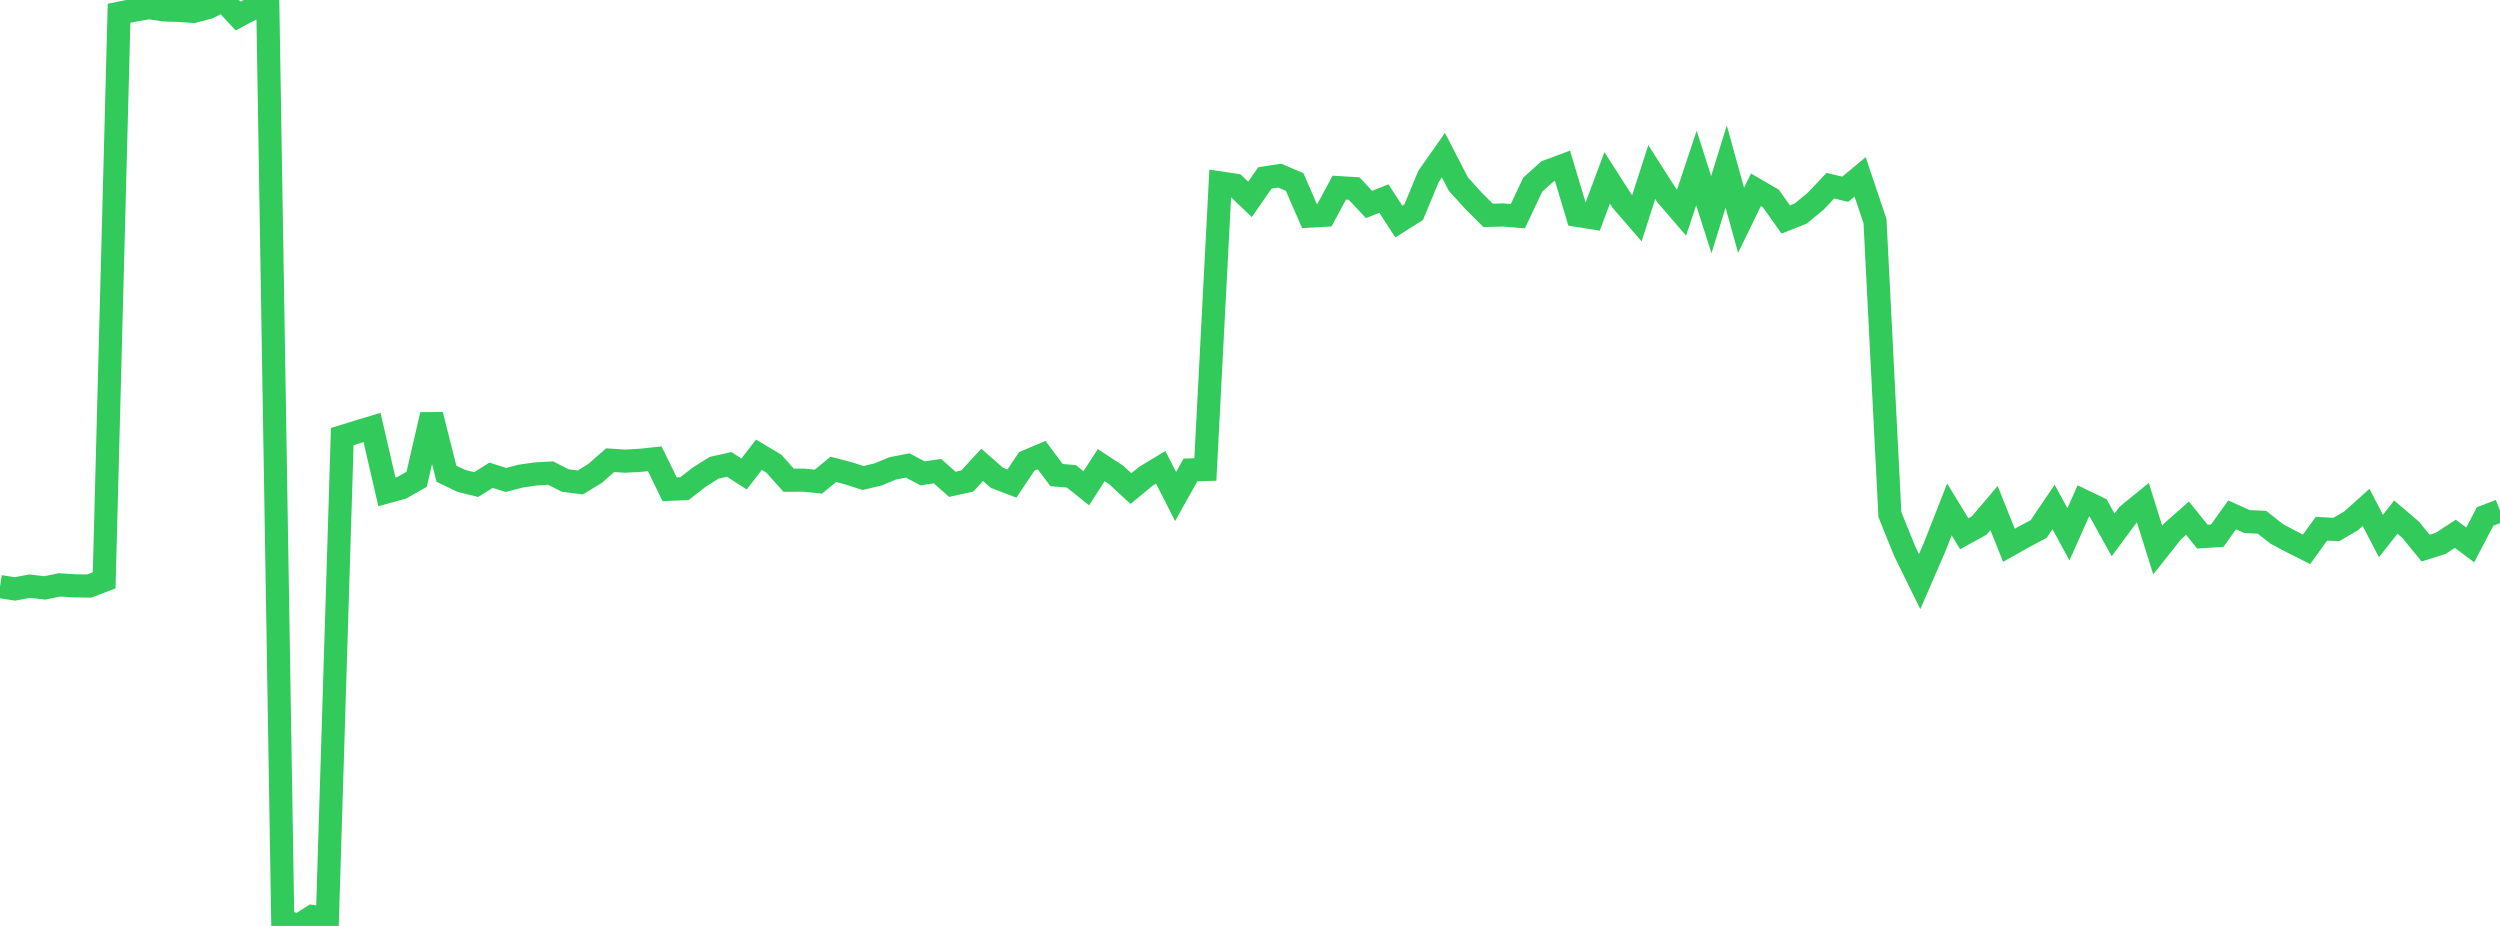<?xml version="1.0" standalone="no"?>
<!DOCTYPE svg PUBLIC "-//W3C//DTD SVG 1.1//EN" "http://www.w3.org/Graphics/SVG/1.1/DTD/svg11.dtd">

<svg width="135" height="50" viewBox="0 0 135 50" preserveAspectRatio="none" 
  xmlns="http://www.w3.org/2000/svg"
  xmlns:xlink="http://www.w3.org/1999/xlink">


<polyline points="0.0, 31.677 0.804, 31.801 1.607, 31.652 2.411, 31.747 3.214, 31.584 4.018, 31.636 4.821, 31.646 5.625, 31.338 6.429, 0.716 7.232, 0.553 8.036, 0.413 8.839, 0.533 9.643, 0.56 10.446, 0.615 11.25, 0.407 12.054, 0.0 12.857, 0.867 13.661, 0.438 14.464, 0.438 15.268, 49.665 16.071, 50.0 16.875, 49.49 17.679, 49.605 18.482, 23.577 19.286, 23.326 20.089, 23.084 20.893, 26.56 21.696, 26.34 22.5, 25.879 23.304, 22.398 24.107, 25.58 24.911, 25.968 25.714, 26.167 26.518, 25.663 27.321, 25.917 28.125, 25.709 28.929, 25.592 29.732, 25.546 30.536, 25.952 31.339, 26.051 32.143, 25.559 32.946, 24.849 33.75, 24.902 34.554, 24.858 35.357, 24.774 36.161, 26.421 36.964, 26.385 37.768, 25.758 38.571, 25.256 39.375, 25.077 40.179, 25.595 40.982, 24.558 41.786, 25.037 42.589, 25.933 43.393, 25.928 44.196, 26.007 45.0, 25.346 45.804, 25.555 46.607, 25.812 47.411, 25.62 48.214, 25.289 49.018, 25.136 49.821, 25.562 50.625, 25.443 51.429, 26.154 52.232, 25.975 53.036, 25.101 53.839, 25.805 54.643, 26.112 55.446, 24.915 56.25, 24.576 57.054, 25.655 57.857, 25.722 58.661, 26.366 59.464, 25.117 60.268, 25.642 61.071, 26.383 61.875, 25.721 62.679, 25.235 63.482, 26.811 64.286, 25.378 65.089, 25.353 65.893, 9.878 66.696, 9.999 67.5, 10.766 68.304, 9.607 69.107, 9.485 69.911, 9.828 70.714, 11.671 71.518, 11.625 72.321, 10.134 73.125, 10.183 73.929, 11.041 74.732, 10.723 75.536, 11.964 76.339, 11.457 77.143, 9.521 77.946, 8.379 78.75, 9.937 79.554, 10.826 80.357, 11.629 81.161, 11.608 81.964, 11.672 82.768, 9.97 83.571, 9.251 84.375, 8.952 85.179, 11.632 85.982, 11.759 86.786, 9.603 87.589, 10.855 88.393, 11.785 89.196, 9.29 90.0, 10.551 90.804, 11.483 91.607, 9.074 92.411, 11.592 93.214, 8.995 94.018, 11.896 94.821, 10.246 95.625, 10.715 96.429, 11.853 97.232, 11.533 98.036, 10.876 98.839, 10.027 99.643, 10.219 100.446, 9.55 101.25, 11.938 102.054, 27.787 102.857, 29.772 103.661, 31.406 104.464, 29.556 105.268, 27.508 106.071, 28.823 106.875, 28.38 107.679, 27.436 108.482, 29.445 109.286, 28.992 110.089, 28.565 110.893, 27.376 111.696, 28.852 112.5, 27.047 113.304, 27.434 114.107, 28.886 114.911, 27.799 115.714, 27.145 116.518, 29.704 117.321, 28.689 118.125, 27.982 118.929, 28.978 119.732, 28.925 120.536, 27.803 121.339, 28.165 122.143, 28.2 122.946, 28.83 123.75, 29.259 124.554, 29.664 125.357, 28.553 126.161, 28.592 126.964, 28.123 127.768, 27.401 128.571, 28.945 129.375, 27.924 130.179, 28.61 130.982, 29.597 131.786, 29.345 132.589, 28.825 133.393, 29.425 134.196, 27.889 135.0, 27.581" fill="none" stroke="#32ca5b" stroke-width="1.25"/>

</svg>